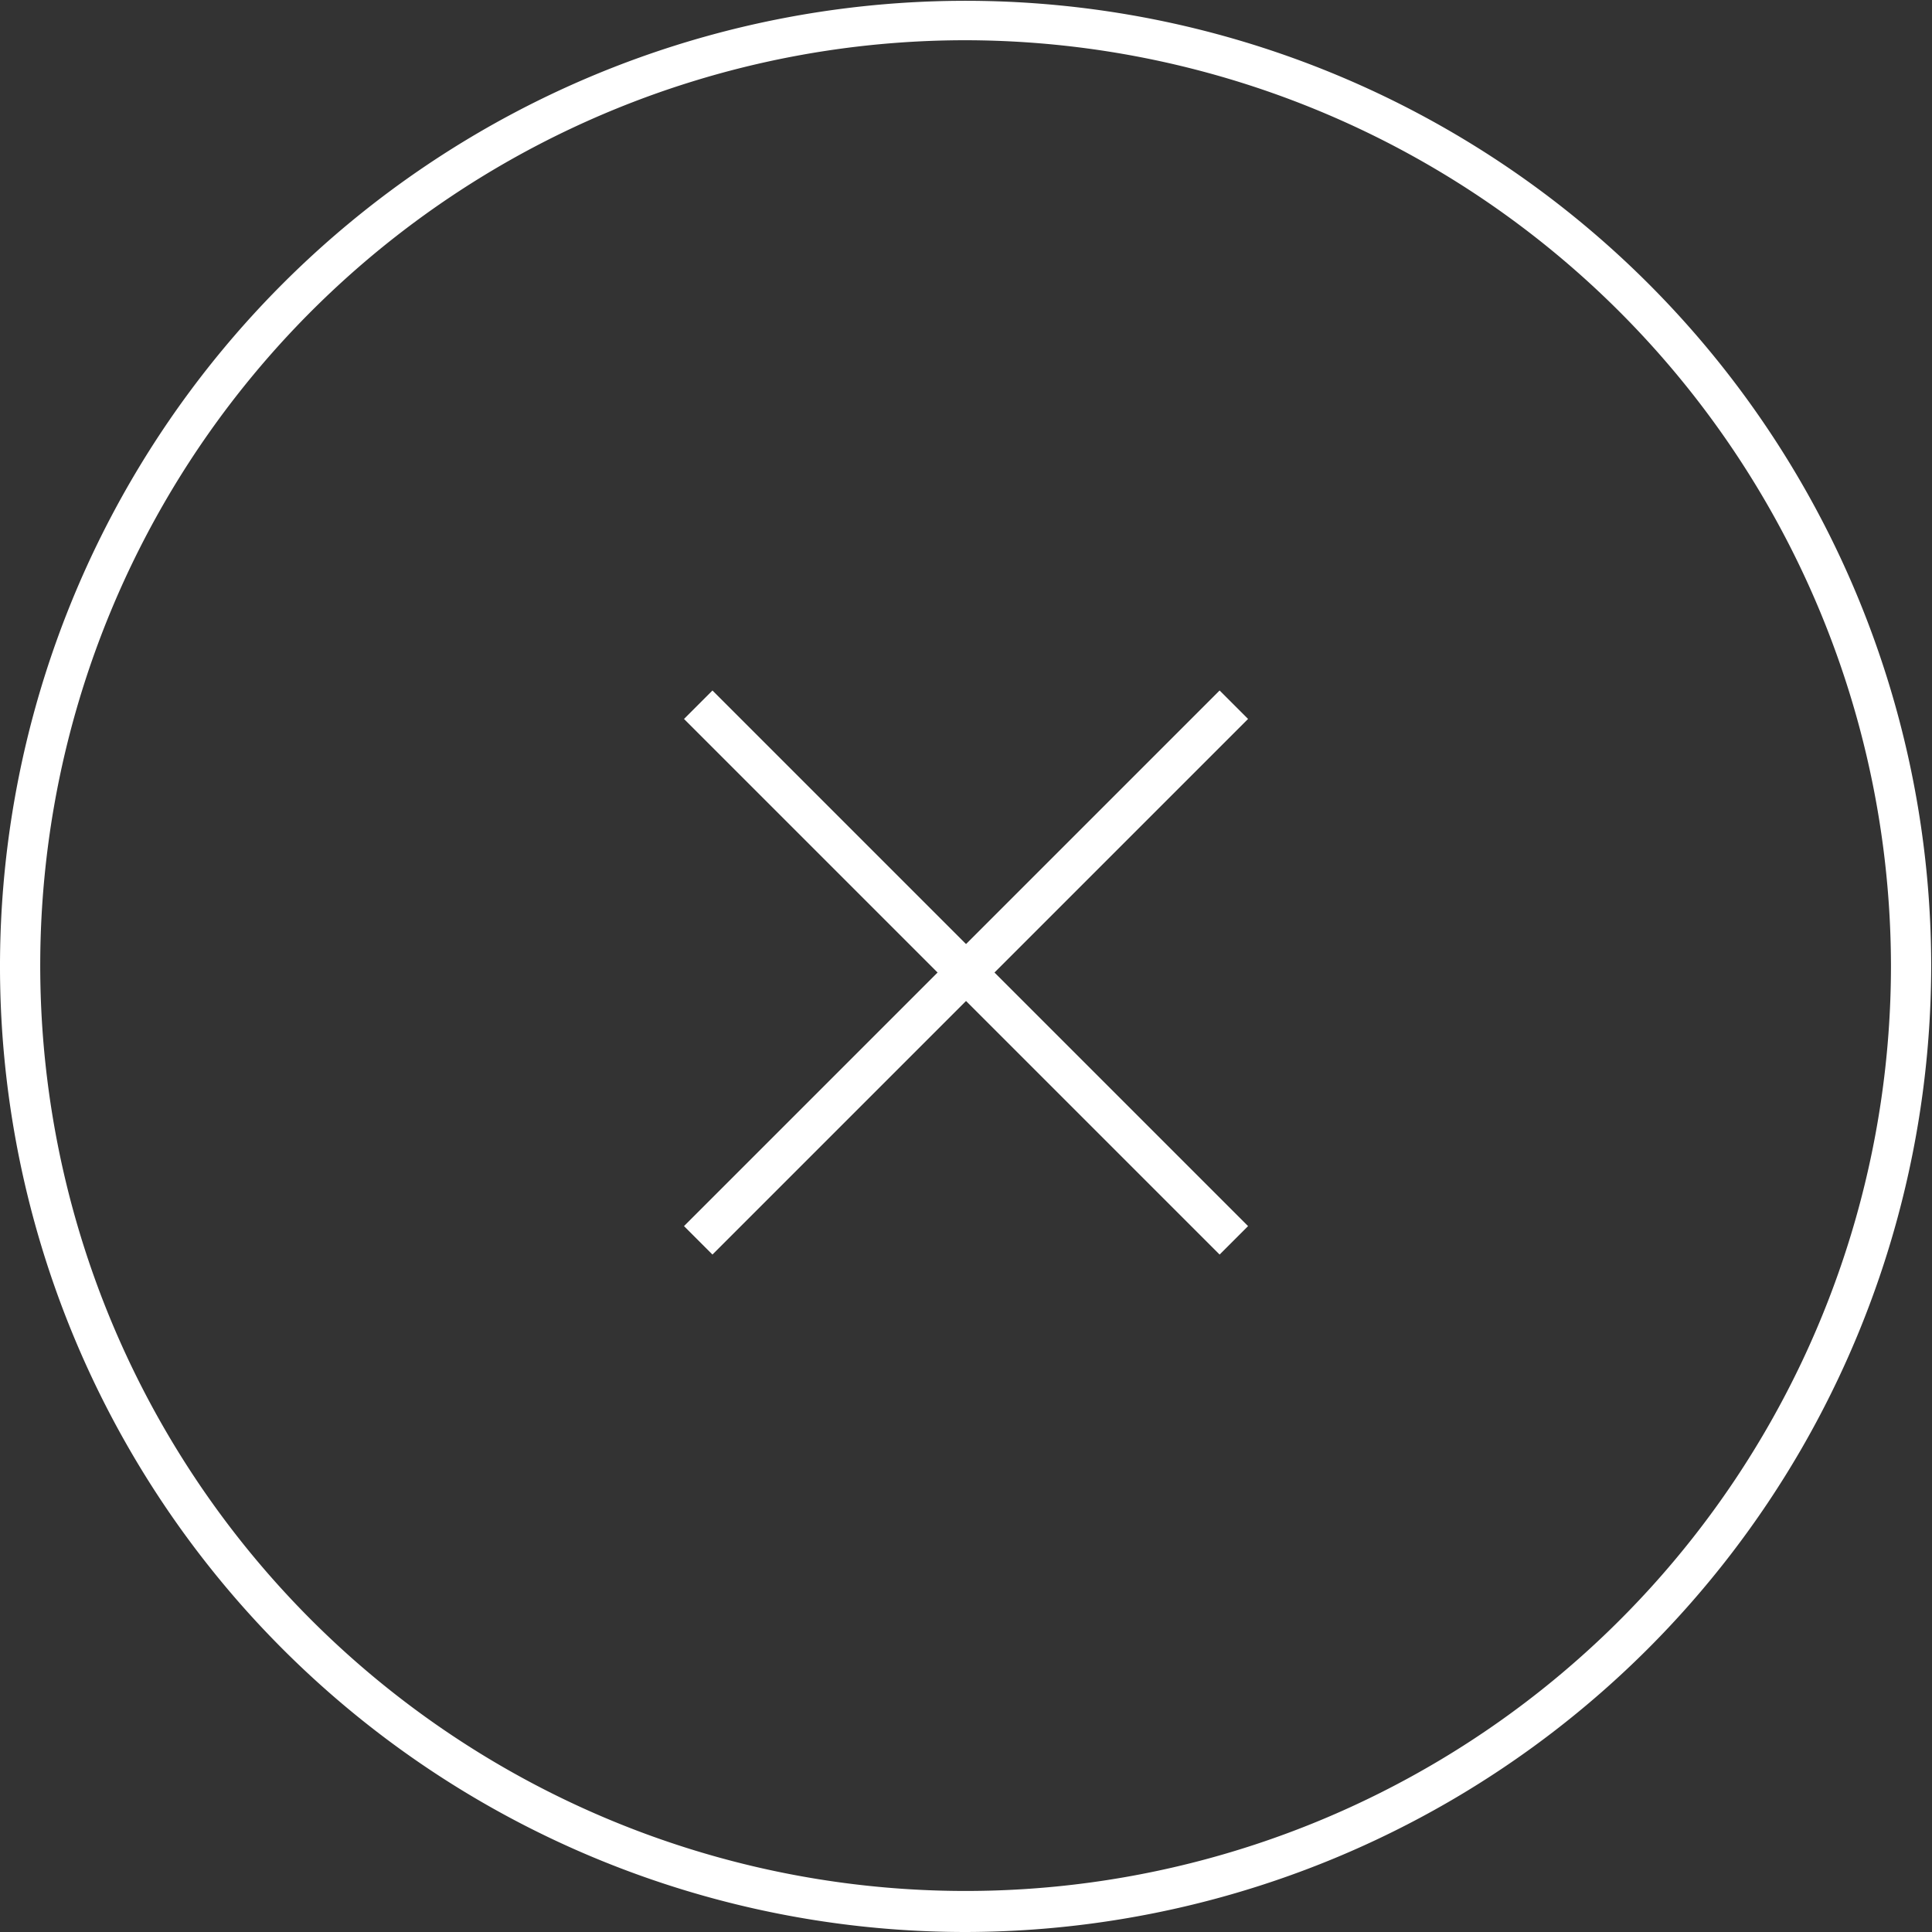 <svg xmlns="http://www.w3.org/2000/svg" viewBox="0 0 144.06 144.06"><rect x="0" y="0" width="144.06" height="144.06" fill="#333333" stroke="none"/><defs><style>.cls-1{fill:#fff;}</style></defs><g id="Layer_2" data-name="Layer 2"><g id="Layer_1-2" data-name="Layer 1"><path class="cls-1" d="M72,144.06a72,72,0,1,1,72-72A72.11,72.11,0,0,1,72,144.06ZM72,3a69,69,0,1,0,69,69A69.11,69.11,0,0,0,72,3Z"/><rect class="cls-1" x="43.79" y="71.02" width="56.48" height="3" transform="translate(-30.18 72.17) rotate(-45)"/><rect class="cls-1" x="70.53" y="44.28" width="3" height="56.48" transform="translate(-30.18 72.17) rotate(-45)"/></g></g></svg>